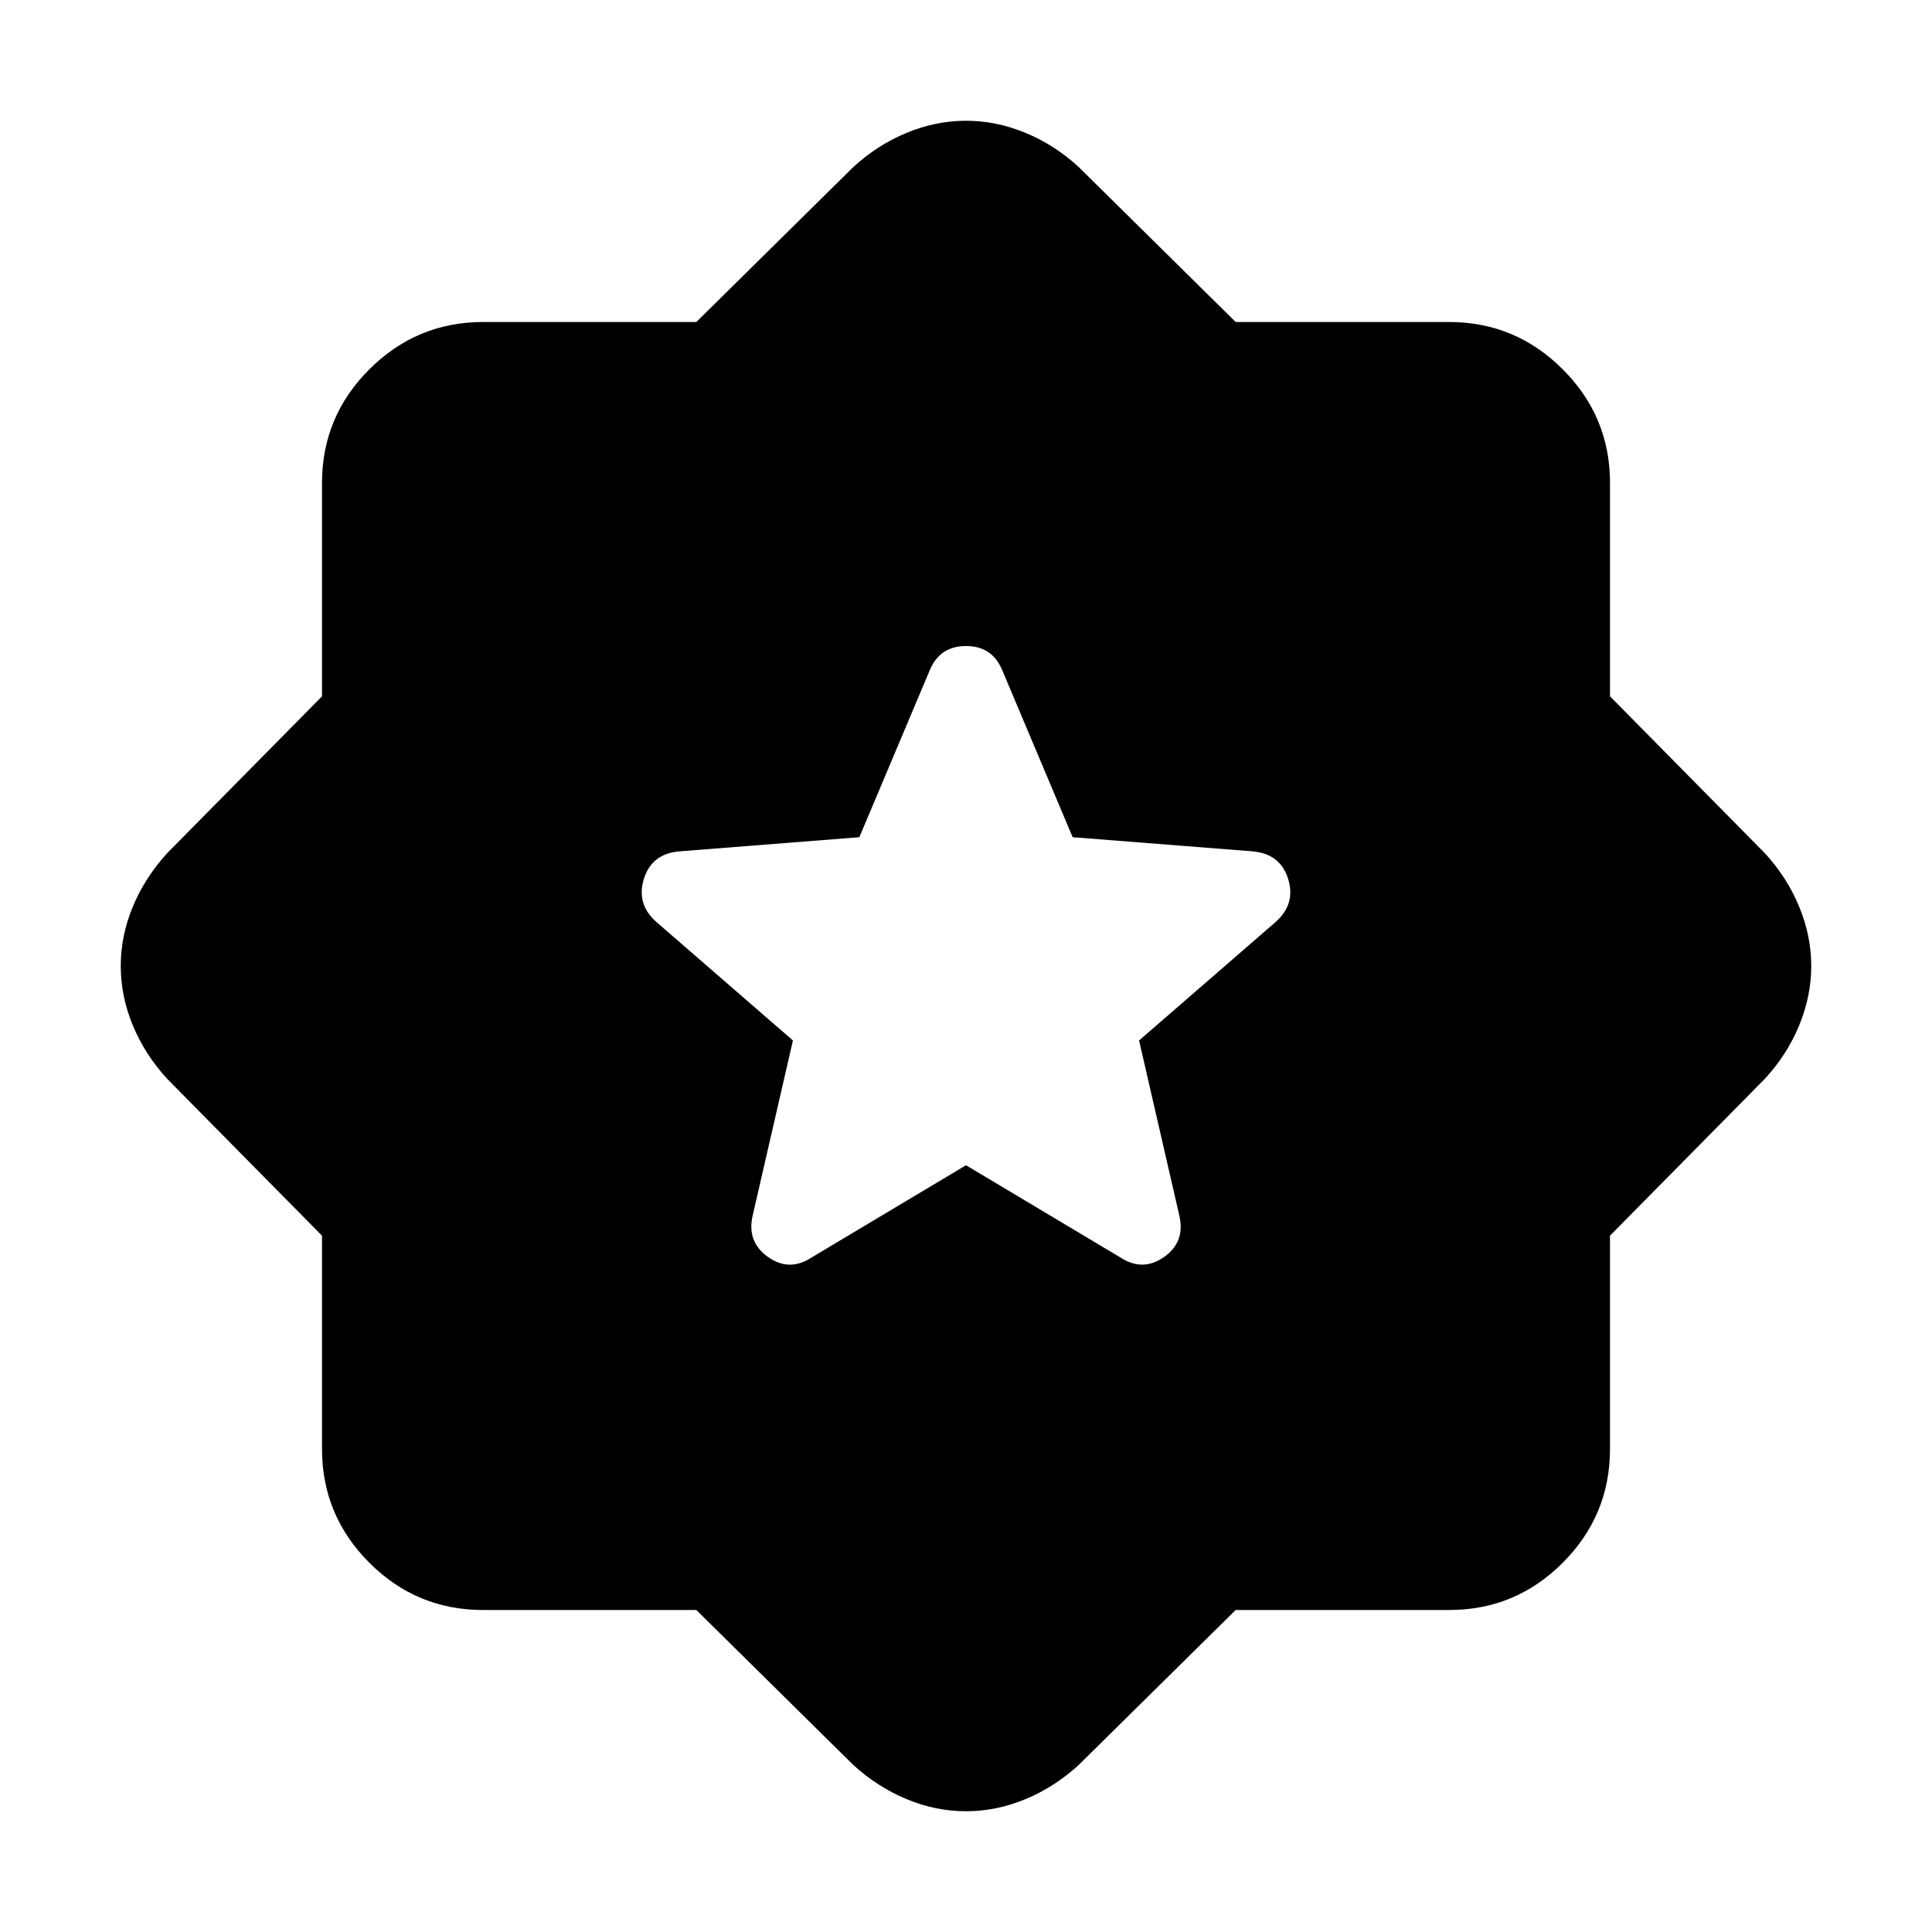 <?xml version="1.0" encoding="utf-8"?>
<!-- Generator: www.svgicons.com -->
<svg xmlns="http://www.w3.org/2000/svg" width="800" height="800" viewBox="0 0 24 24">
<path fill="currentColor" d="m12 14.475l1.925 1.15q.275.175.538-.012t.187-.513l-.5-2.175l1.7-1.475q.25-.225.15-.537t-.45-.338l-2.225-.175l-.875-2.075q-.125-.3-.45-.3t-.45.3l-.875 2.075l-2.225.175q-.35.025-.45.338t.15.537l1.7 1.475l-.5 2.175q-.075.325.188.513t.537.012zM8.65 20H6q-.825 0-1.412-.587T4 18v-2.65L2.075 13.4q-.275-.3-.425-.662T1.5 12t.15-.737t.425-.663L4 8.65V6q0-.825.588-1.412T6 4h2.65l1.95-1.925q.3-.275.663-.425T12 1.5t.738.15t.662.425L15.35 4H18q.825 0 1.413.588T20 6v2.65l1.925 1.95q.275.3.425.663t.15.737t-.15.738t-.425.662L20 15.35V18q0 .825-.587 1.413T18 20h-2.65l-1.95 1.925q-.3.275-.662.425T12 22.5t-.737-.15t-.663-.425z"/>
</svg>